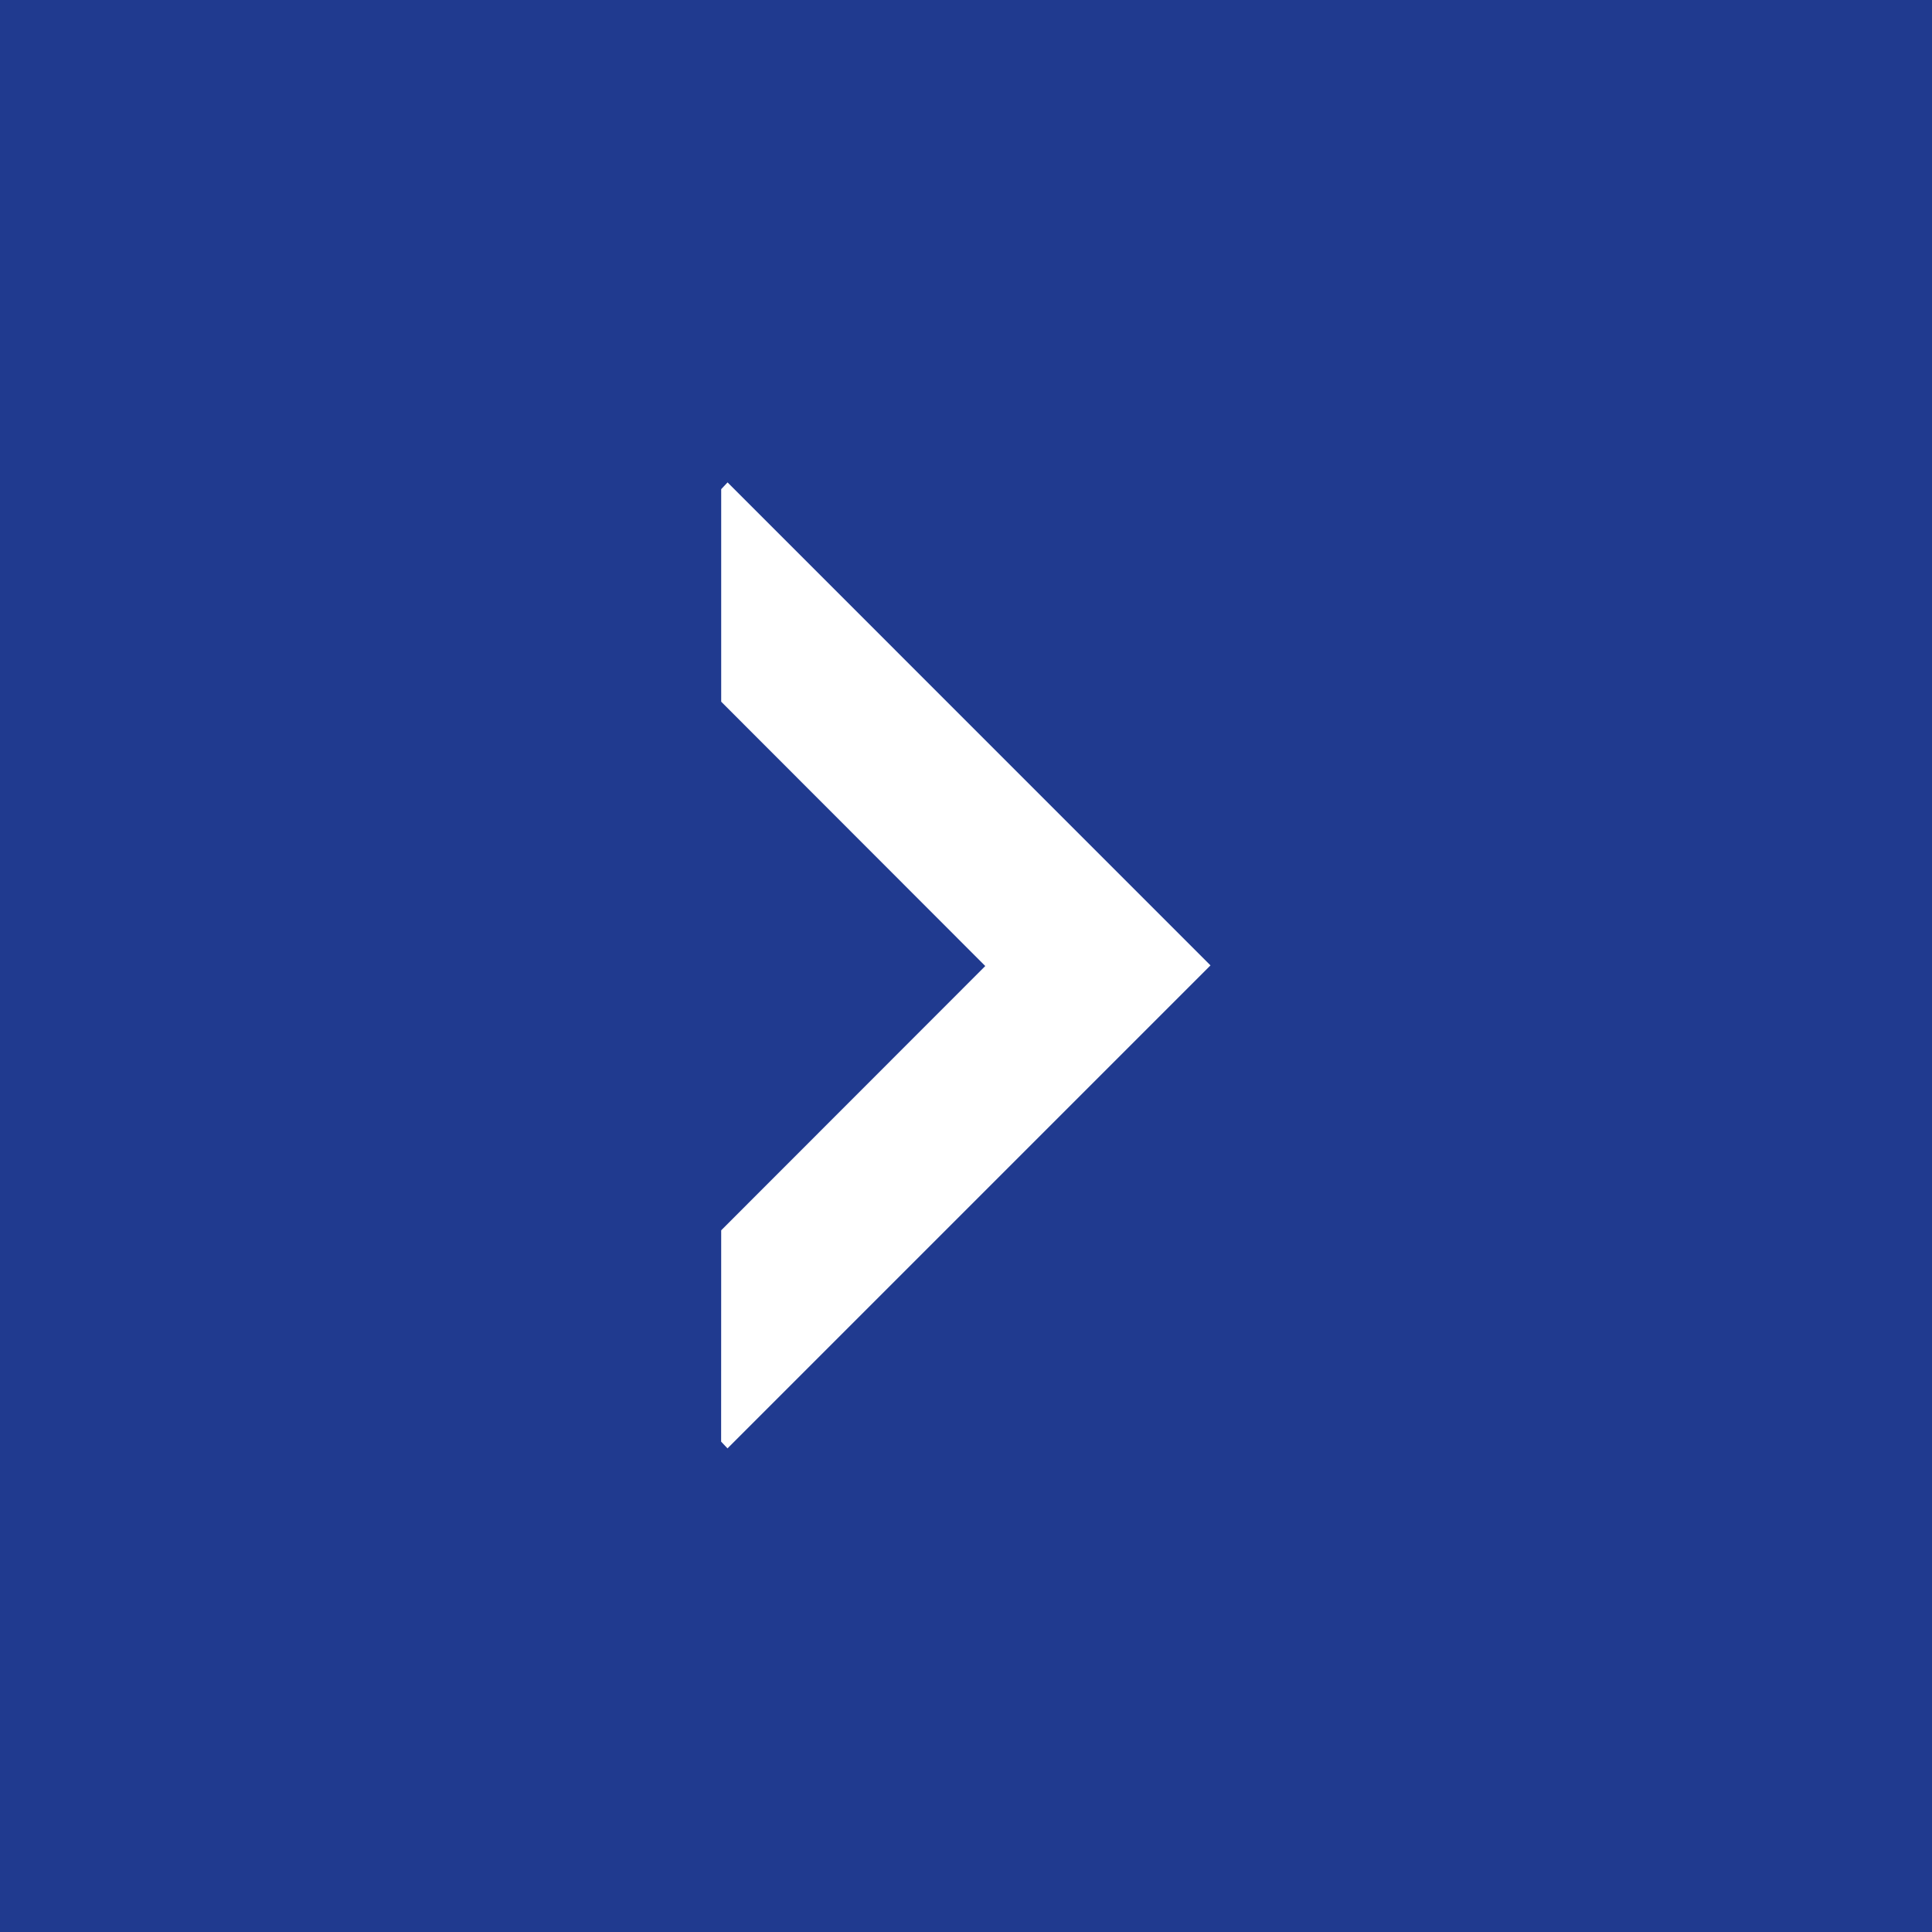<svg id="noun-arrow-3134220" xmlns="http://www.w3.org/2000/svg" width="30.325" height="30.325" viewBox="0 0 30.325 30.325">
  <path id="Path_523" data-name="Path 523" d="M0,30.325H30.325V0H0ZM11.32,19.311l4.145-4.148L11.32,11.014V7.678l.1-.106L19,15.153l-7.581,7.581-.1-.106Z" fill="#203A8F"/>
</svg>

